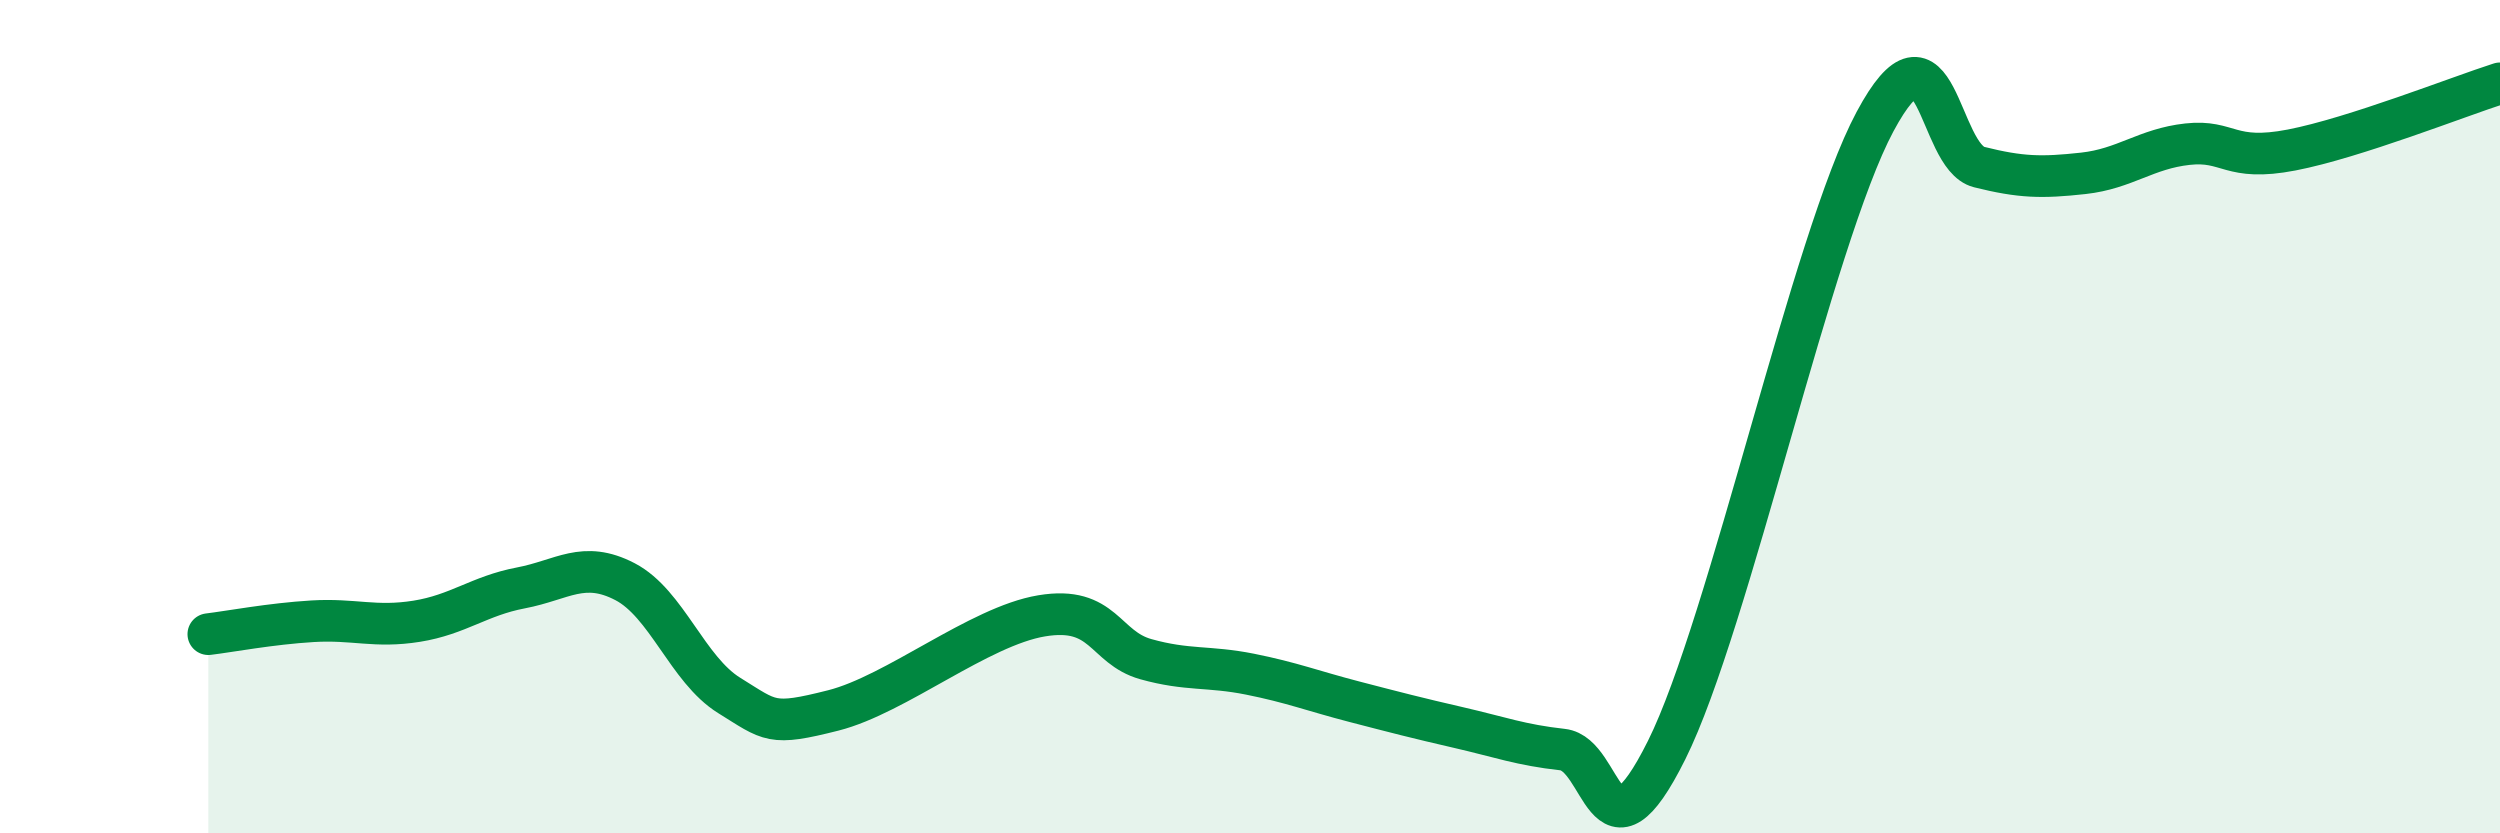 
    <svg width="60" height="20" viewBox="0 0 60 20" xmlns="http://www.w3.org/2000/svg">
      <path
        d="M 5,15.22 C 5.5,15.16 6.5,14.97 7.5,14.91 C 8.5,14.85 9,15.07 10,14.91 C 11,14.75 11.5,14.3 12.5,14.11 C 13.5,13.92 14,13.44 15,13.96 C 16,14.48 16.5,16.07 17.5,16.69 C 18.5,17.31 18.5,17.43 20,17.05 C 21.5,16.67 23.5,15.03 25,14.78 C 26.5,14.53 26.5,15.54 27.5,15.82 C 28.5,16.1 29,15.98 30,16.18 C 31,16.38 31.5,16.58 32.5,16.84 C 33.5,17.1 34,17.23 35,17.46 C 36,17.69 36.5,17.88 37.5,17.99 C 38.5,18.1 38.5,21.01 40,18 C 41.5,14.99 43.5,5.72 45,2.92 C 46.5,0.12 46.5,3.76 47.5,4.01 C 48.5,4.26 49,4.27 50,4.16 C 51,4.05 51.5,3.57 52.5,3.46 C 53.5,3.35 53.5,3.89 55,3.6 C 56.5,3.31 59,2.32 60,2L60 20L5 20Z"
        fill="#008740"
        opacity="0.1"
        stroke-linecap="round"
        stroke-linejoin="round"
      />
      <path
        d="M 5,15.22 C 5.5,15.16 6.5,14.97 7.5,14.91 C 8.5,14.85 9,15.07 10,14.91 C 11,14.75 11.5,14.3 12.5,14.11 C 13.5,13.92 14,13.44 15,13.96 C 16,14.48 16.5,16.07 17.5,16.69 C 18.5,17.31 18.5,17.43 20,17.05 C 21.5,16.67 23.5,15.03 25,14.78 C 26.5,14.53 26.5,15.54 27.5,15.82 C 28.5,16.1 29,15.98 30,16.18 C 31,16.38 31.5,16.58 32.5,16.84 C 33.5,17.1 34,17.23 35,17.46 C 36,17.69 36.5,17.88 37.5,17.99 C 38.5,18.1 38.5,21.01 40,18 C 41.5,14.99 43.5,5.72 45,2.92 C 46.5,0.12 46.5,3.76 47.5,4.01 C 48.5,4.26 49,4.27 50,4.16 C 51,4.05 51.5,3.57 52.5,3.46 C 53.5,3.35 53.5,3.89 55,3.6 C 56.5,3.31 59,2.32 60,2"
        stroke="#008740"
        stroke-width="1"
        fill="none"
        stroke-linecap="round"
        stroke-linejoin="round"
      />
    </svg>
  